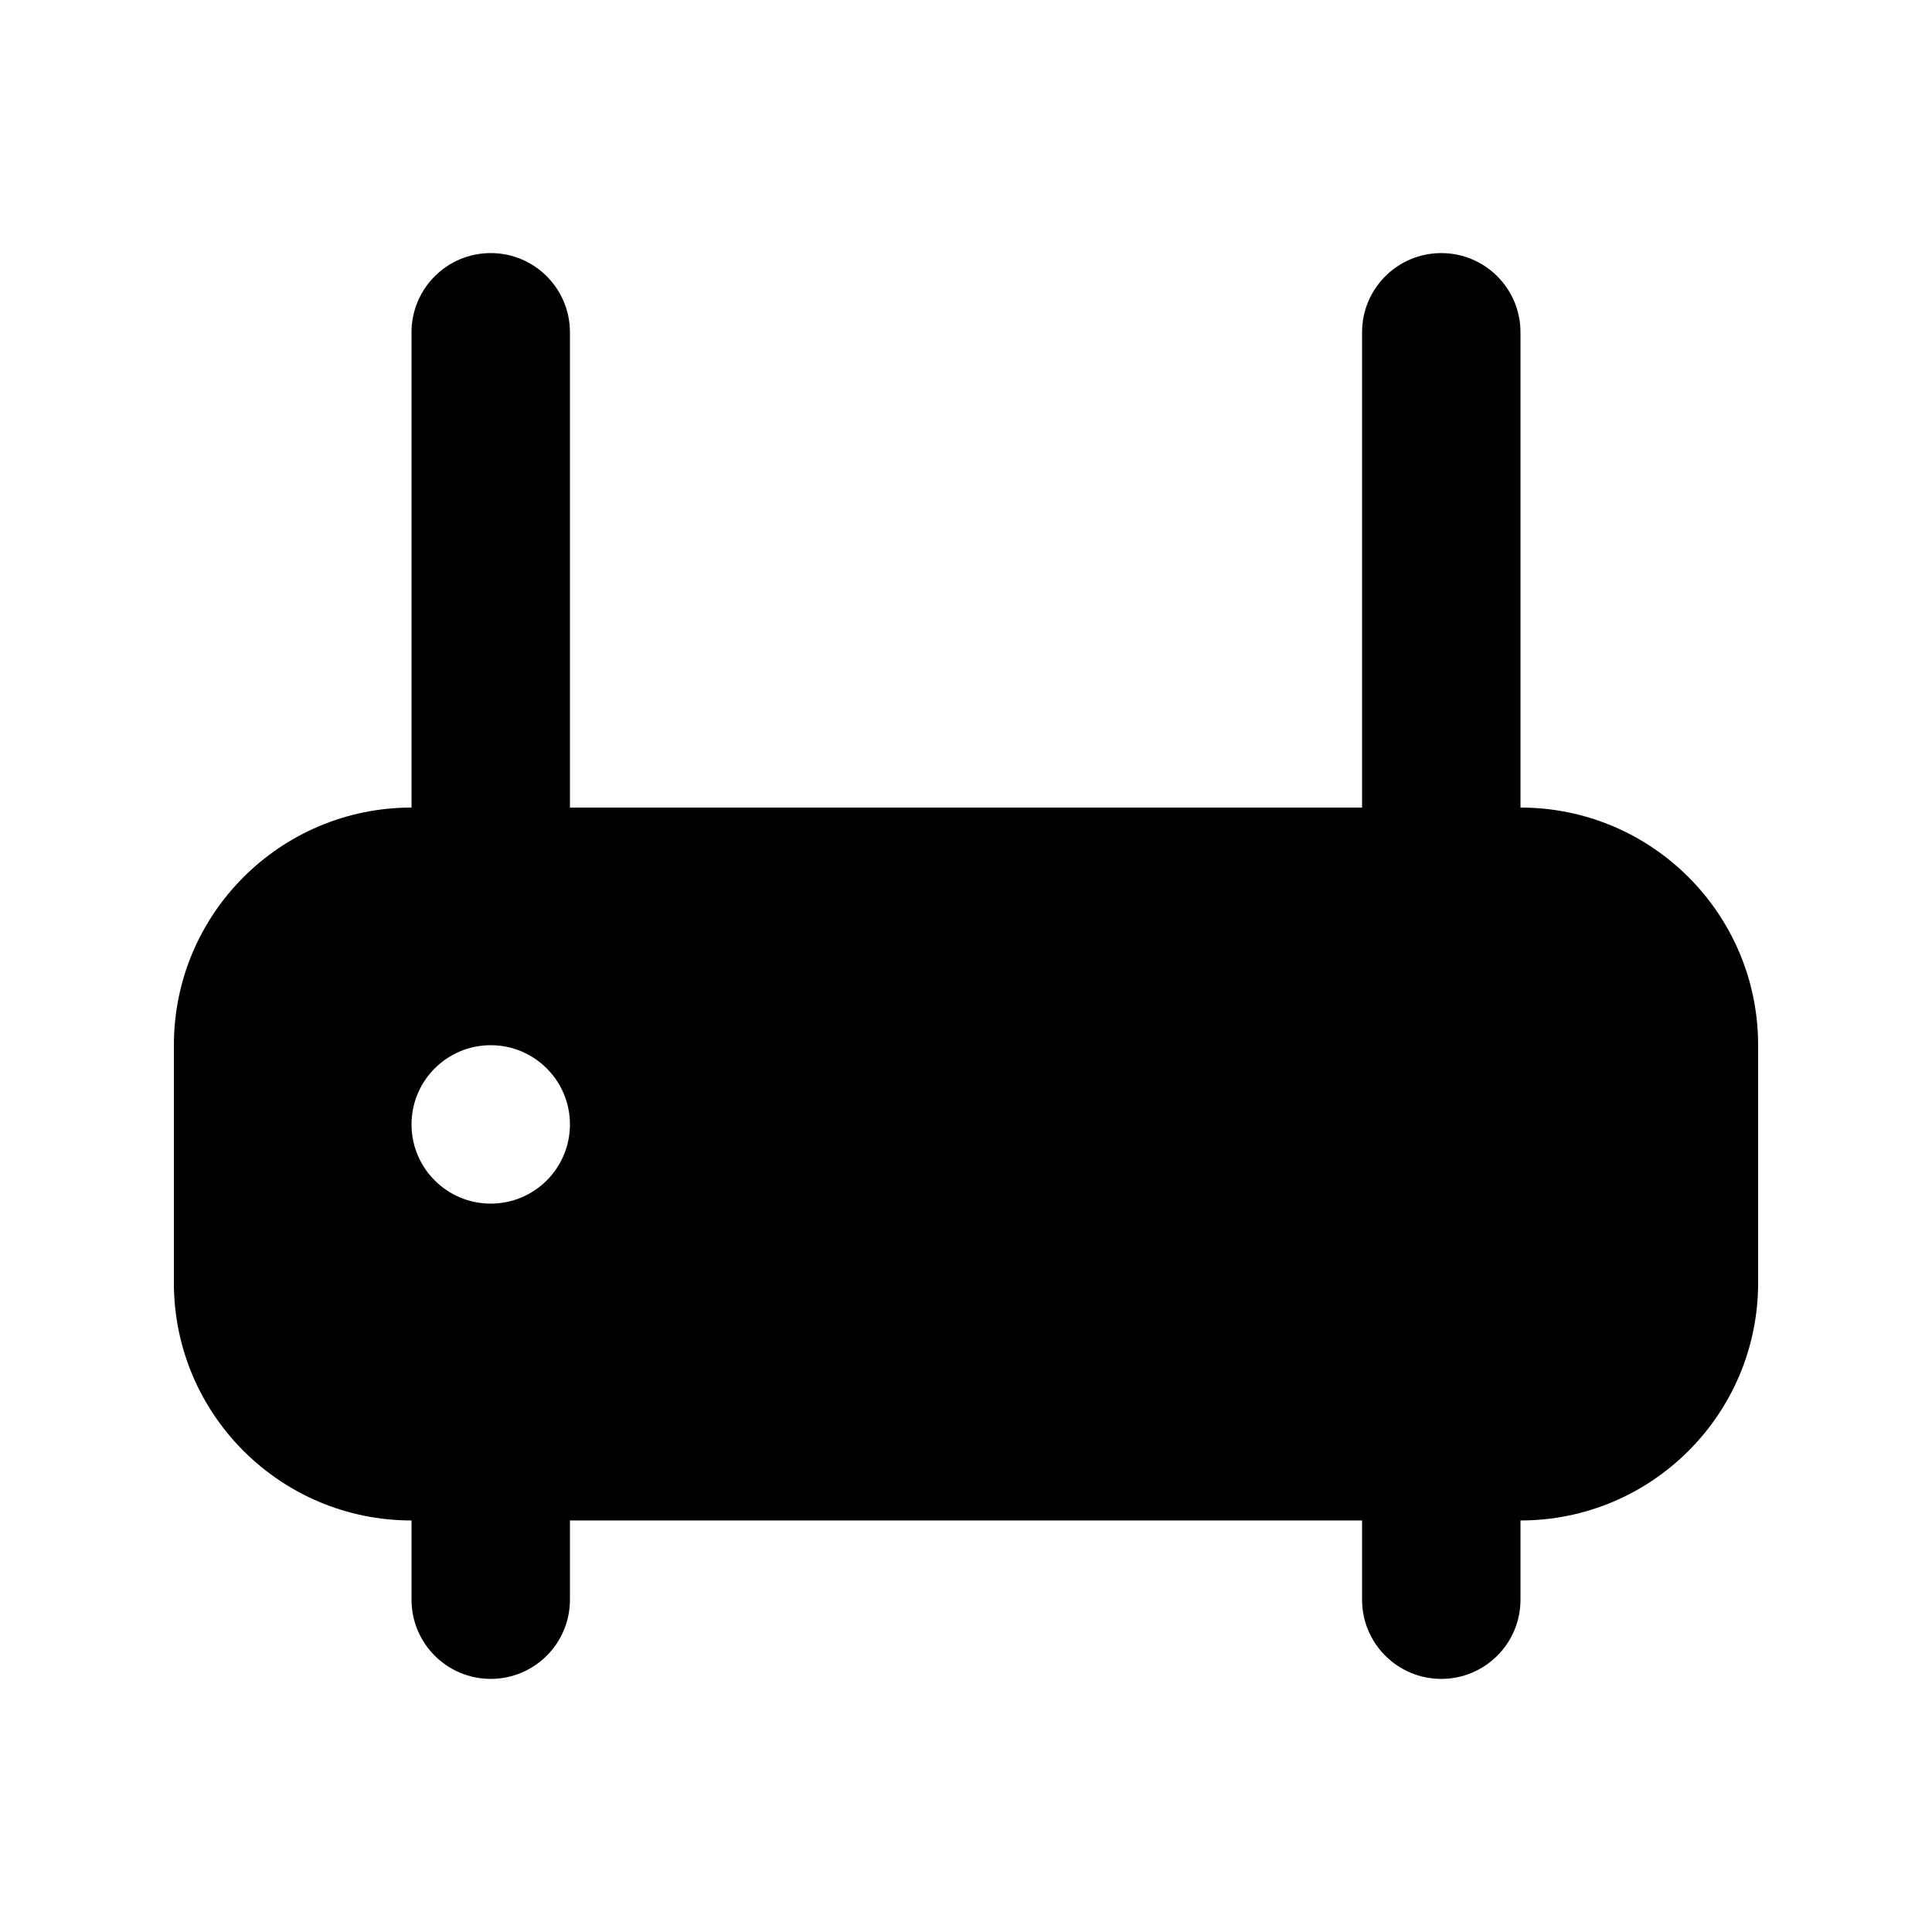 <?xml version="1.0" encoding="UTF-8"?>
<!-- Uploaded to: SVG Repo, www.svgrepo.com, Generator: SVG Repo Mixer Tools -->
<svg fill="#000000" width="800px" height="800px" version="1.1" viewBox="144 144 512 512" xmlns="http://www.w3.org/2000/svg">
 <path d="m274.05 211.07c11.594 0 20.992 9.398 20.992 20.992v125.95h209.92v-125.95c0-11.594 9.398-20.992 20.992-20.992s20.992 9.398 20.992 20.992v125.95c34.785 0 62.977 28.191 62.977 62.977v62.973c0 34.785-28.191 62.977-62.977 62.977v20.992c0 11.594-9.398 20.992-20.992 20.992s-20.992-9.398-20.992-20.992v-20.992h-209.92v20.992c0 11.594-9.398 20.992-20.992 20.992s-20.992-9.398-20.992-20.992v-20.992c-34.781 0-62.977-28.191-62.977-62.977v-62.973c0-34.785 28.195-62.977 62.977-62.977v-125.95c0-11.594 9.398-20.992 20.992-20.992zm20.992 230.91c0 11.594-9.398 20.992-20.992 20.992s-20.992-9.398-20.992-20.992 9.398-20.992 20.992-20.992 20.992 9.398 20.992 20.992z" fill-rule="evenodd"/>
</svg>